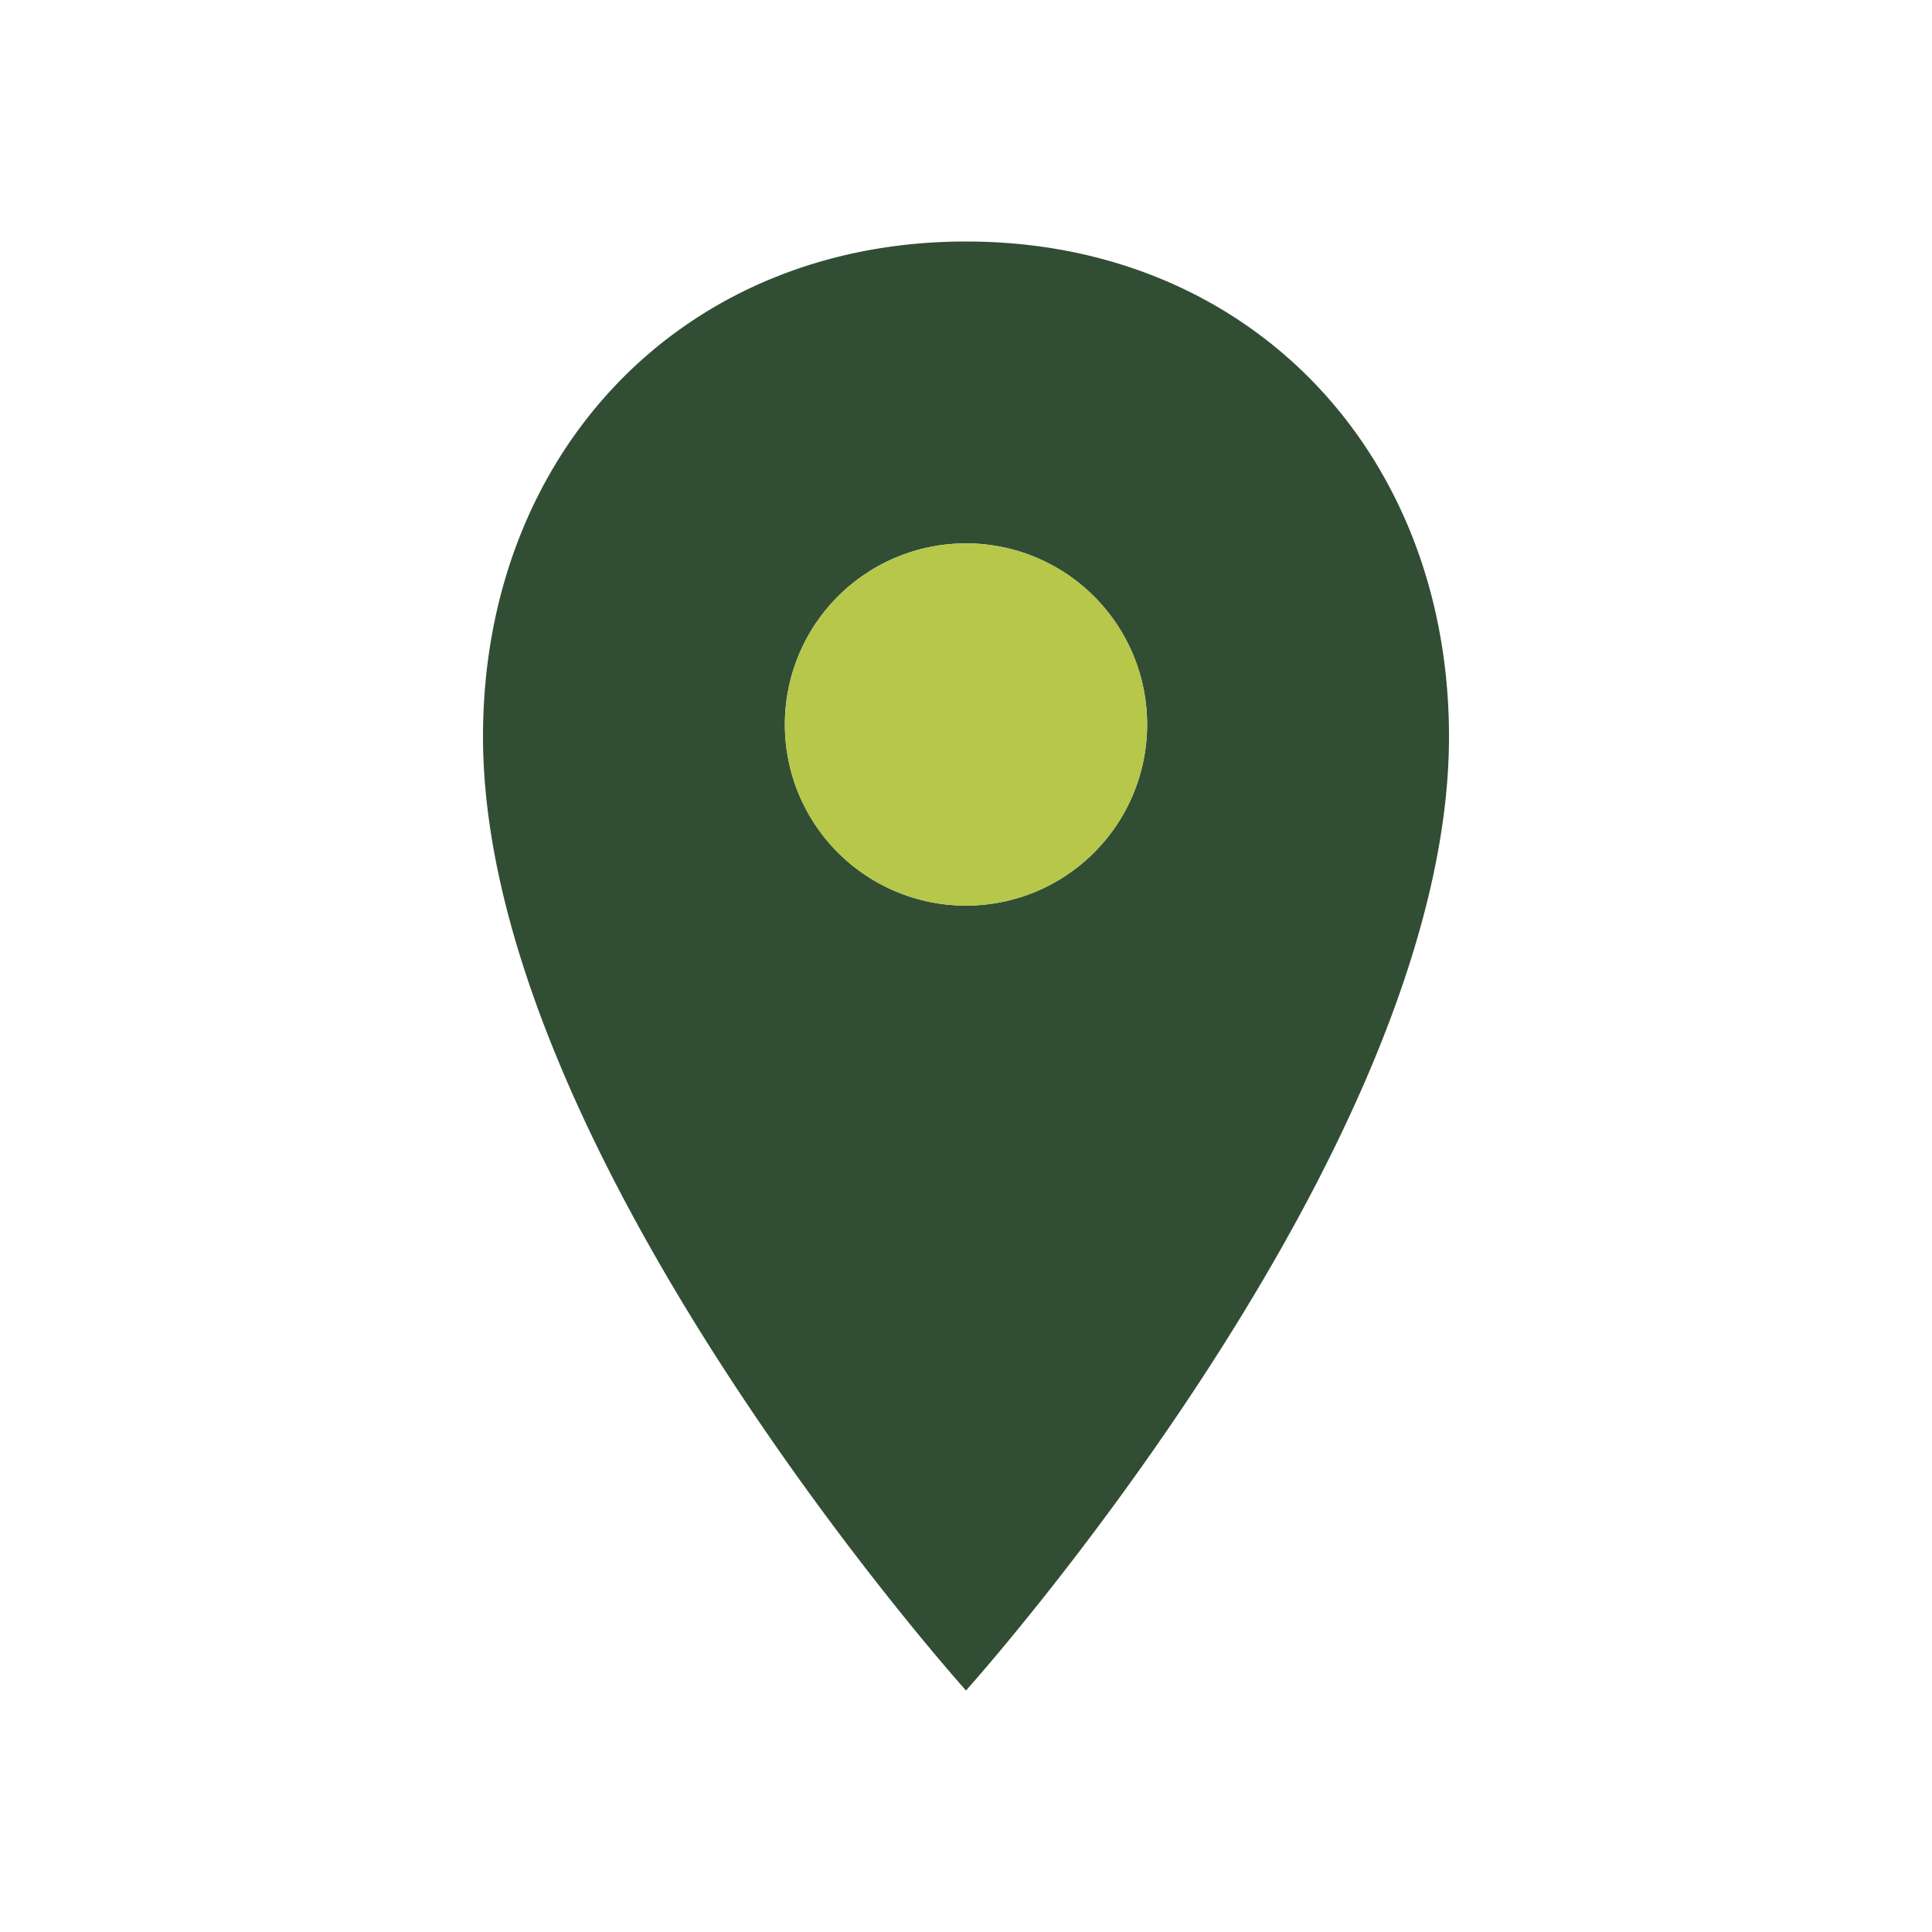 <?xml version="1.0" encoding="UTF-8"?>
<svg xmlns="http://www.w3.org/2000/svg" width="32" height="32" viewBox="0 0 32 32"><path d="M16 4c-4.7 0-8 3.5-8 8.2 0 6.9 8 15.8 8 15.8s8-8.9 8-15.8C24 7.5 20.7 4 16 4zm0 11a3 3 0 1 1 0-6 3 3 0 0 1 0 6z" fill="#314e35"/><circle cx="16" cy="12" r="3" fill="#b6c749"/></svg>